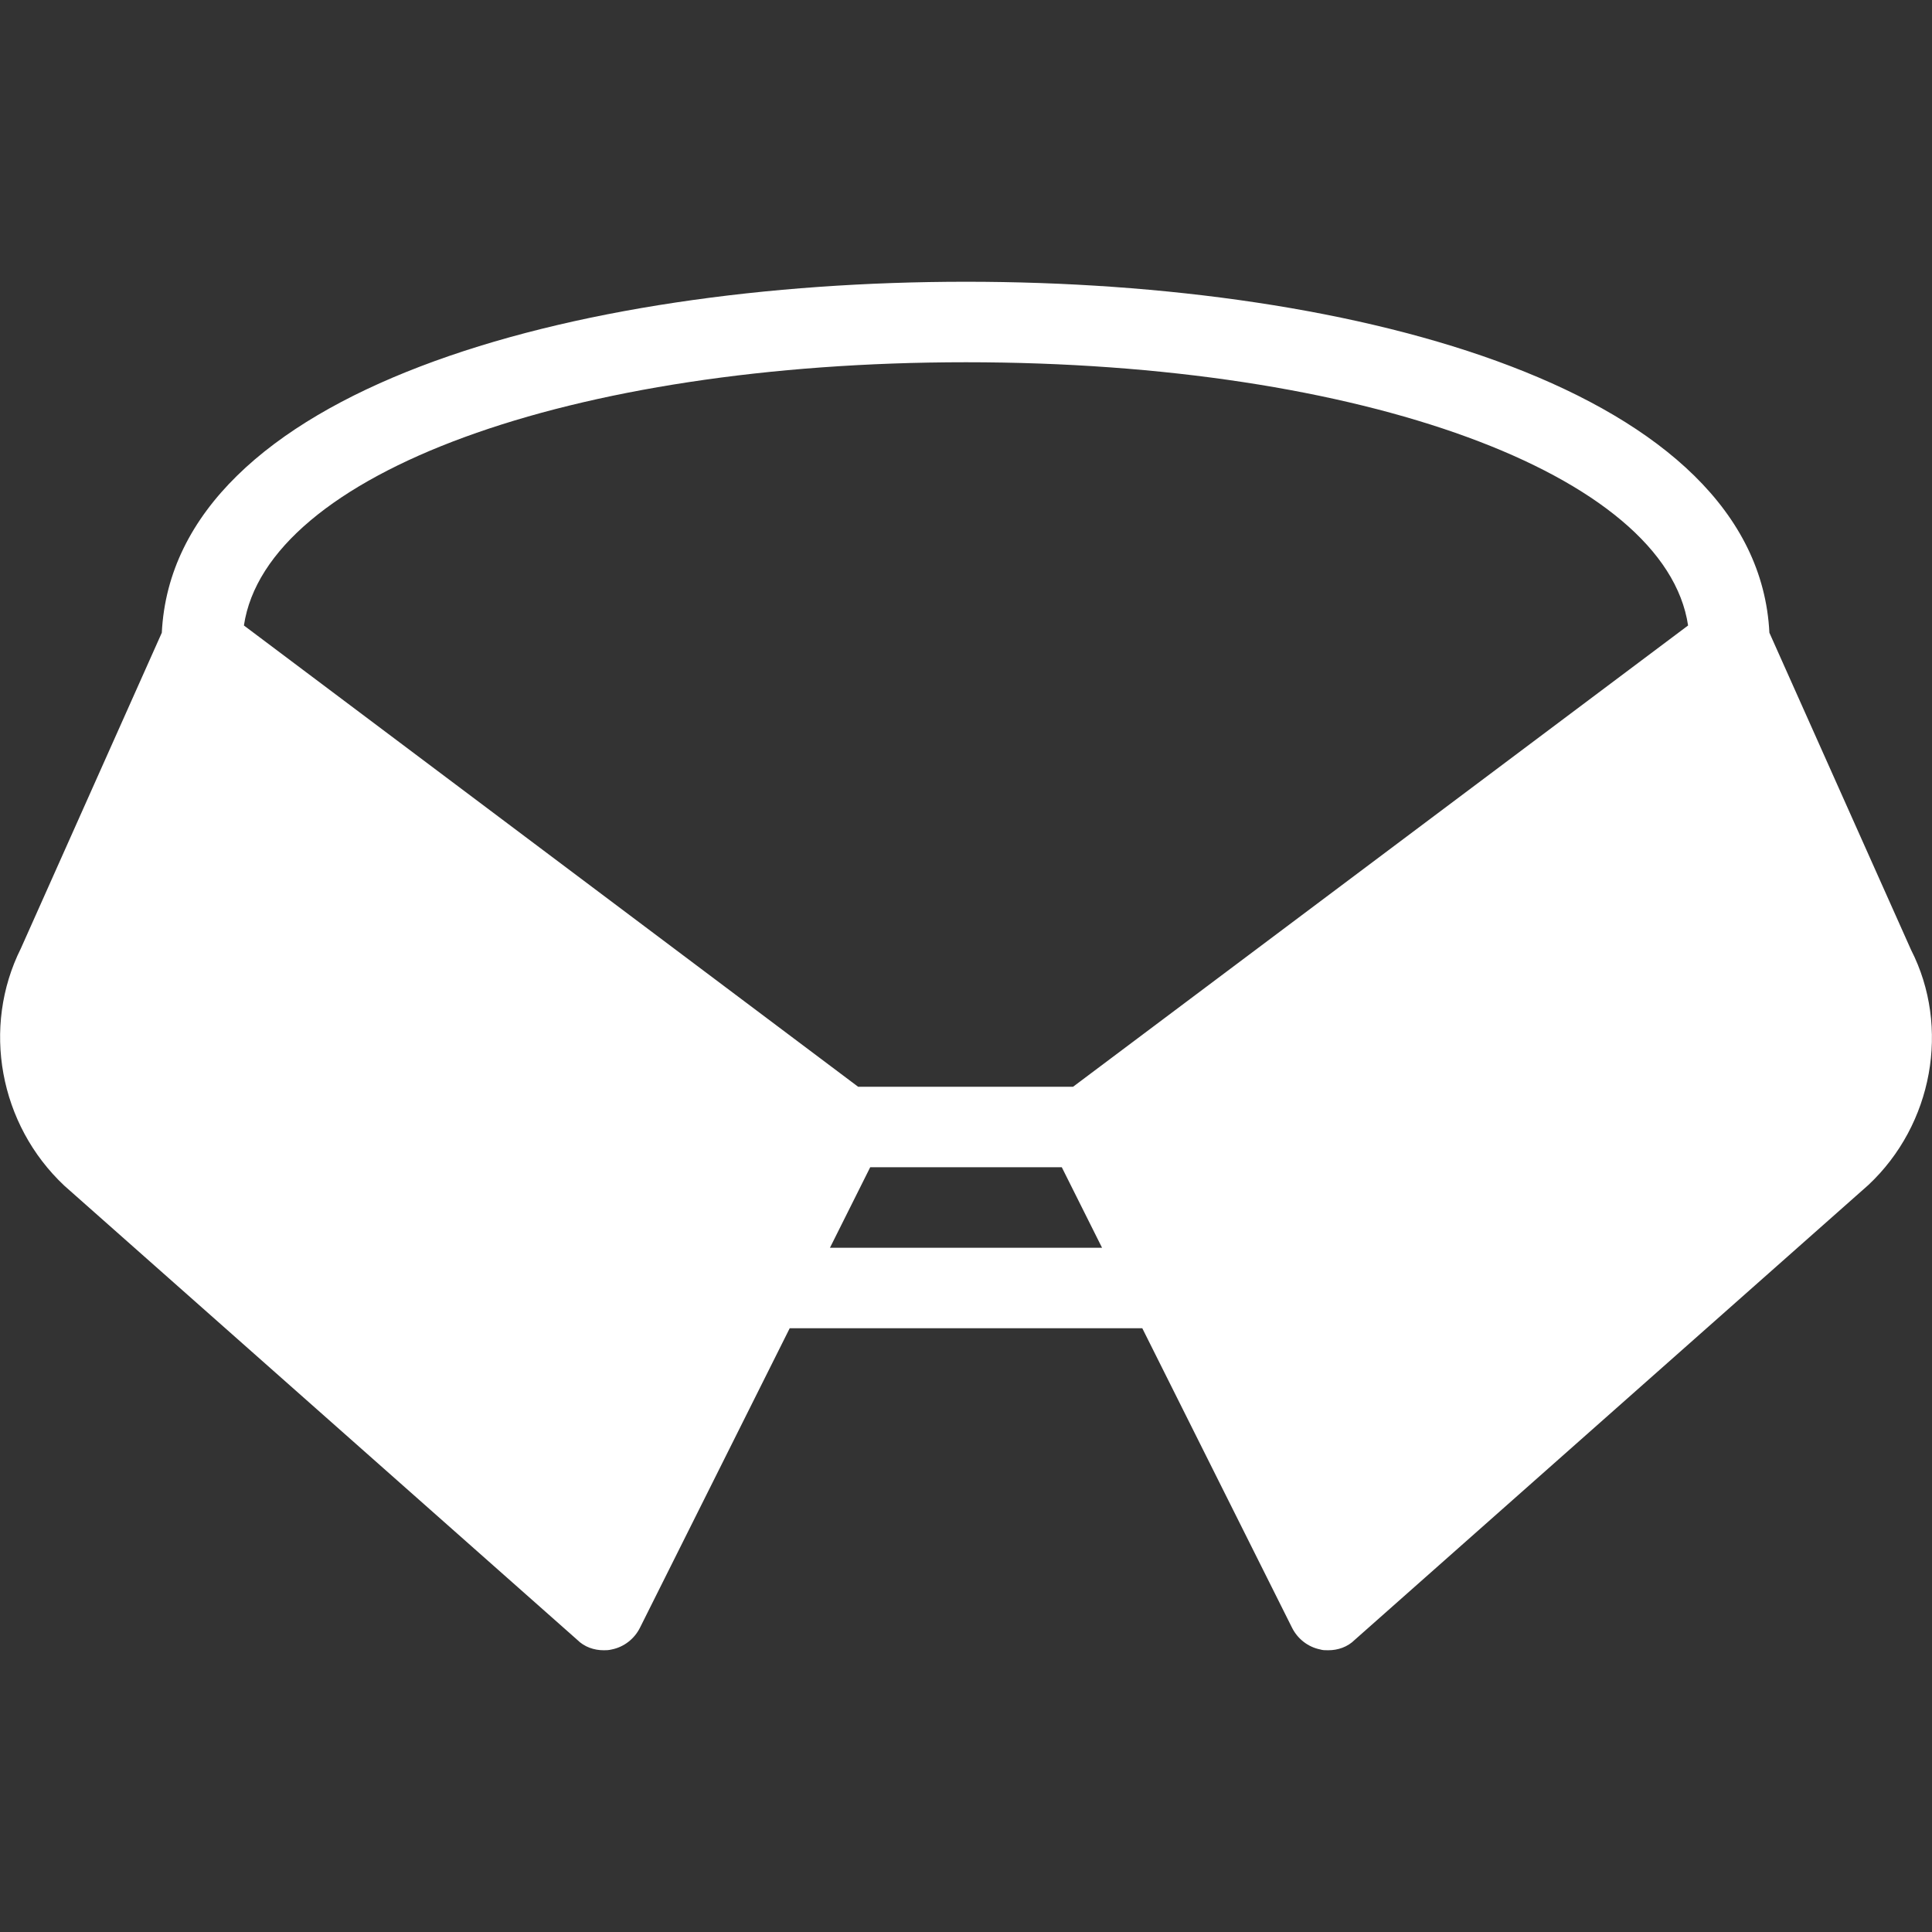<svg enable-background="new 0 0 24 24" viewBox="0 0 24 24" xmlns="http://www.w3.org/2000/svg"><rect x="0" y="0" width="24" height="24" fill="#333333" stroke="none"/><path d="m 23.74 11.8 l -1.76 -3.94 c -.15 -3.01 -5.08 -4.36 -9.98 -4.36 s -9.84 1.35 -9.99 4.36 l -1.75 3.92 c -.49 .98 -.27 2.19 .54 2.95 l 6.37 5.64 c .09 .09 .21 .13 .33 .13 .03 0 .06 0 .1 -.01 .15 -.03 .28 -.13 .35 -.27 l 1.86 -3.72 h 4.38 l 1.86 3.72 c .07 .14 .2 .24 .35 .27 .03 .01 .06 .01 .1 .01 .12 0 .24 -.04 .33 -.13 l 6.38 -5.65 c .8 -.75 1.02 -1.96 .53 -2.92 z m -13.43 3.7 l .5 -1 h 2.38 l .5 1 z m 3.02 -2 h -2.67 l -7.63 -5.73 c .28 -1.88 4.04 -3.27 8.97 -3.27 s 8.69 1.39 8.97 3.27 z" fill="#fff"/></svg>